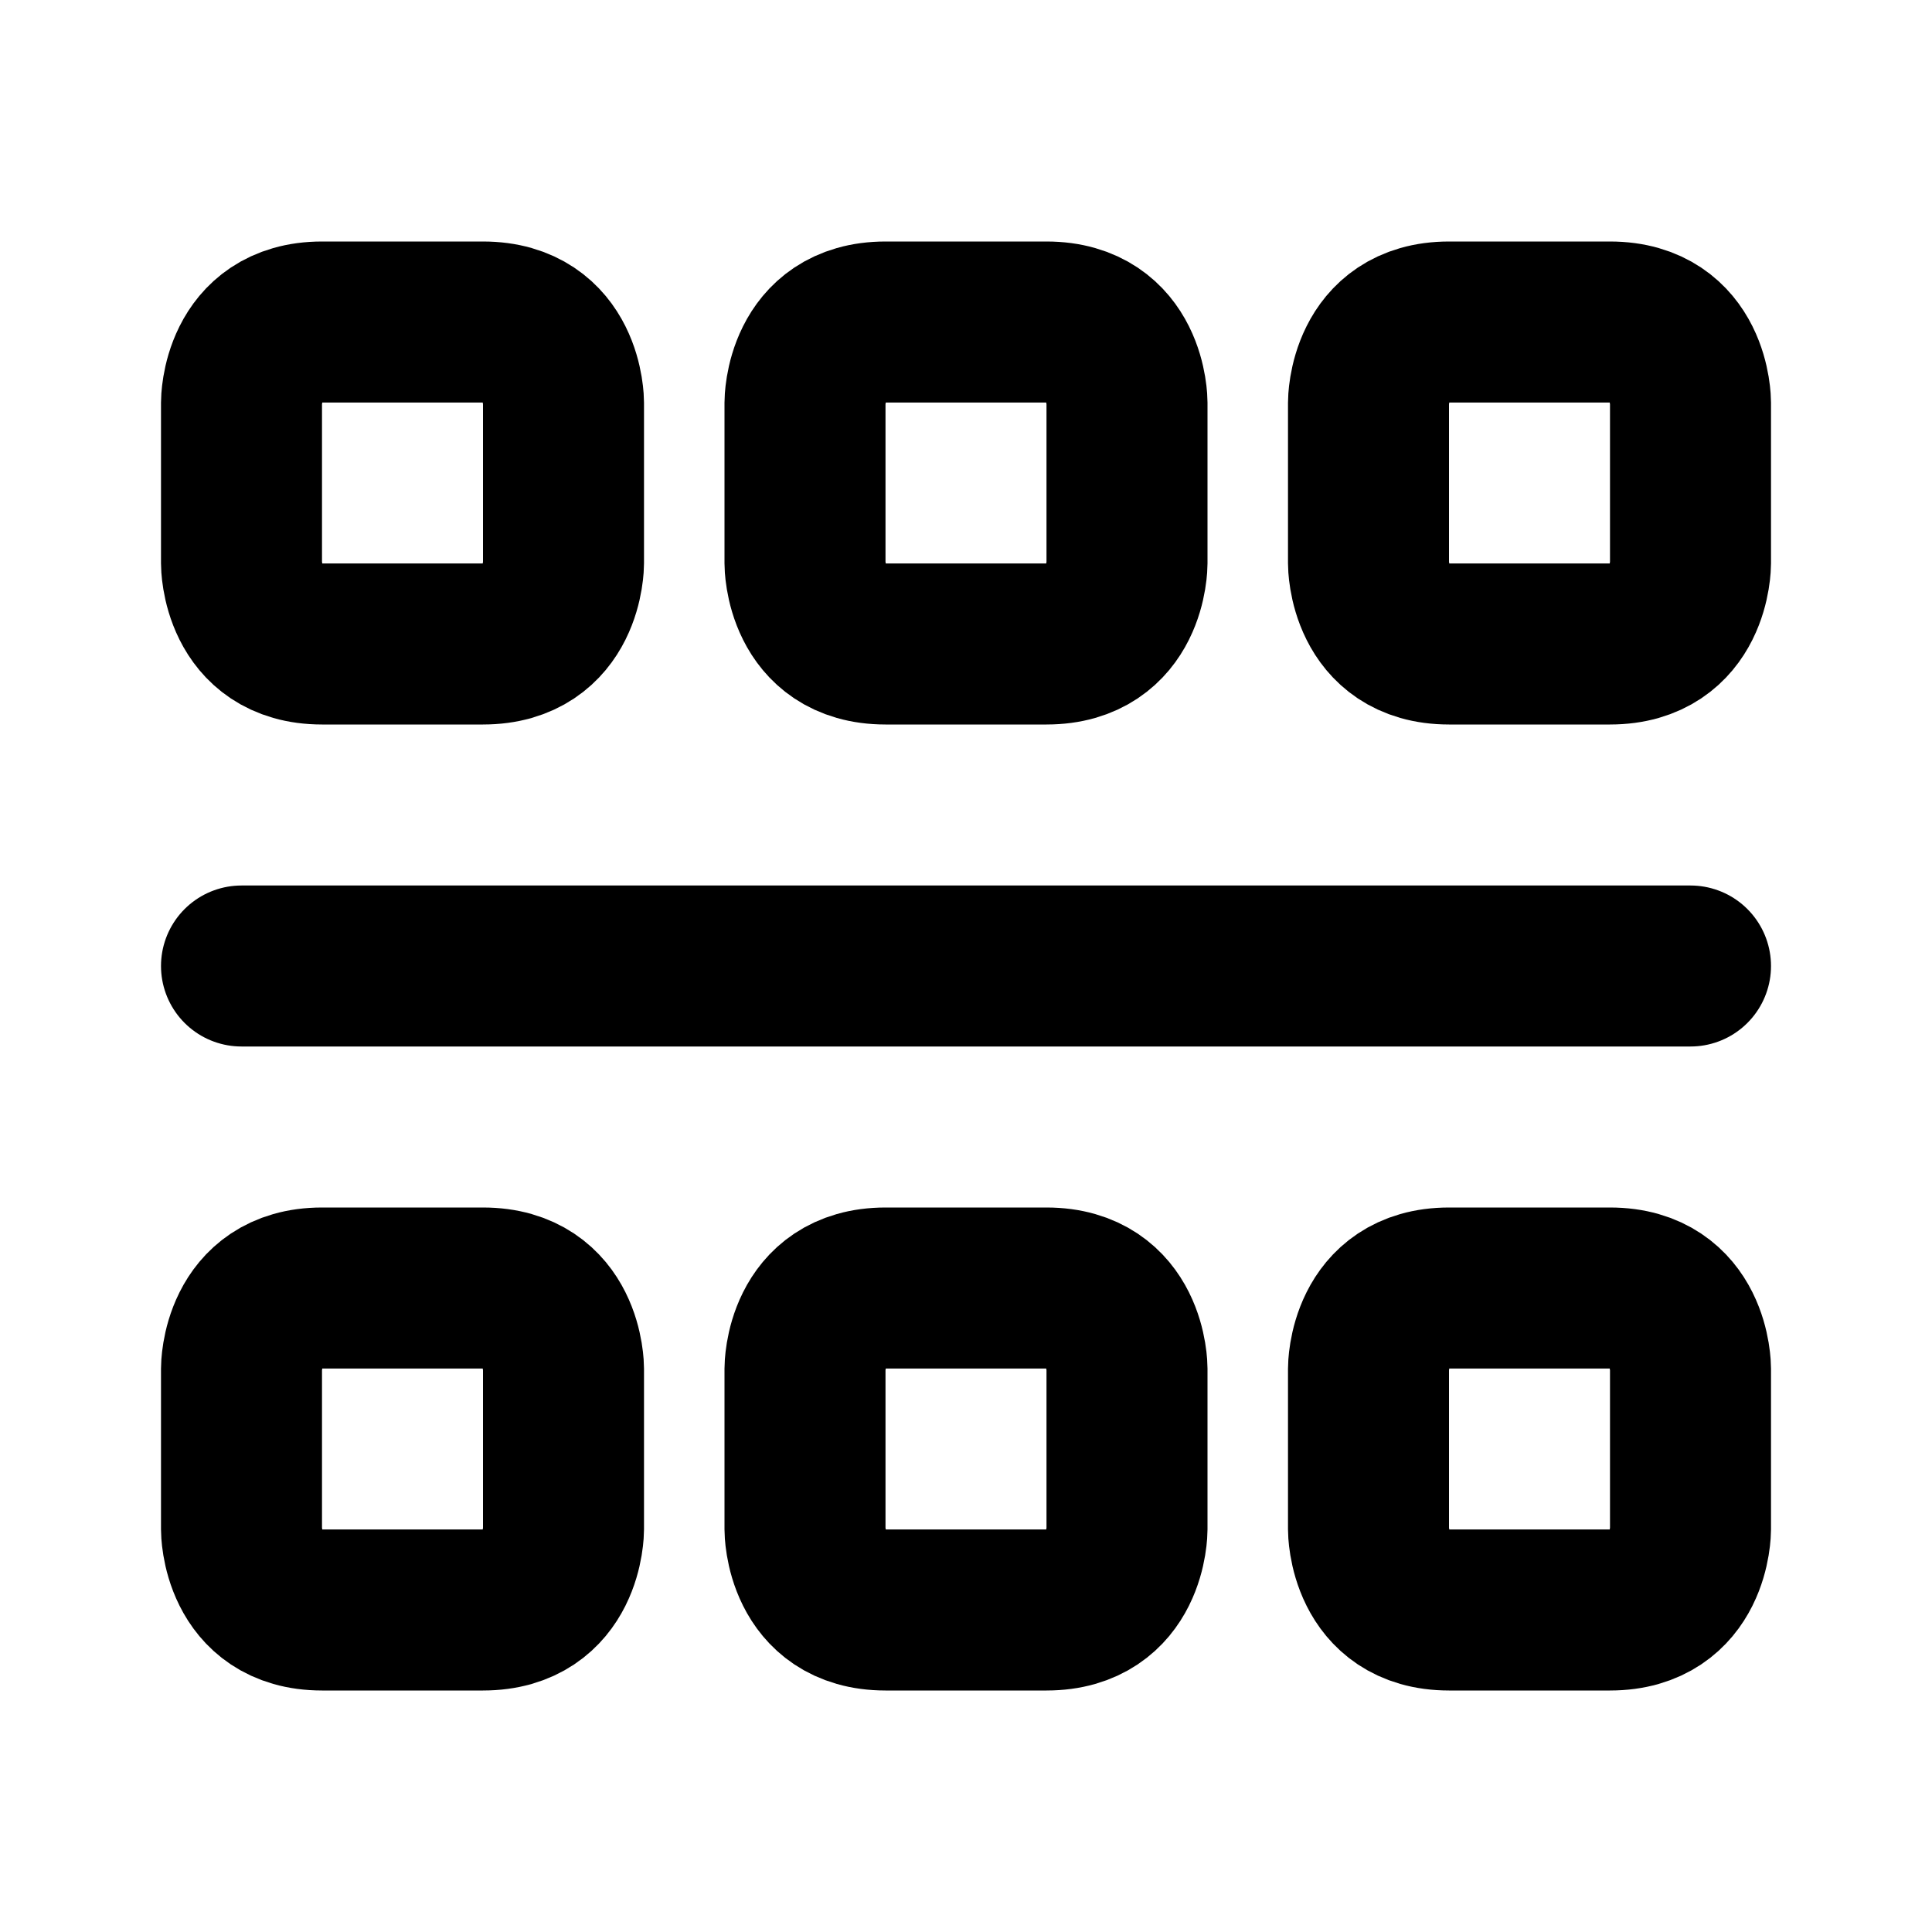 <svg xmlns="http://www.w3.org/2000/svg" viewBox="0 0 24 24" width="1em" height="1em">
<path fill="none" stroke="currentColor" stroke-linecap="round" stroke-linejoin="round" stroke-width="2" d="M3 5C3 5 3 4 4 4L6 4C7 4 7 5 7 5L7 7C7 7 7 8 6 8L4 8C3 8 3 7 3 7L3 5ZM3 17C3 17 3 16 4 16L6 16C7 16 7 17 7 17L7 19C7 19 7 20 6 20L4 20C3 20 3 19 3 19L3 17ZM10 5C10 5 10 4 11 4L13 4C14 4 14 5 14 5L14 7C14 7 14 8 13 8L11 8C10 8 10 7 10 7L10 5ZM10 17C10 17 10 16 11 16L13 16C14 16 14 17 14 17L14 19C14 19 14 20 13 20L11 20C10 20 10 19 10 19L10 17ZM17 5C17 5 17 4 18 4L20 4C21 4 21 5 21 5L21 7C21 7 21 8 20 8L18 8C17 8 17 7 17 7L17 5ZM17 17C17 17 17 16 18 16L20 16C21 16 21 17 21 17L21 19C21 19 21 20 20 20L18 20C17 20 17 19 17 19L17 17ZM3 12L21 12"/>
</svg>